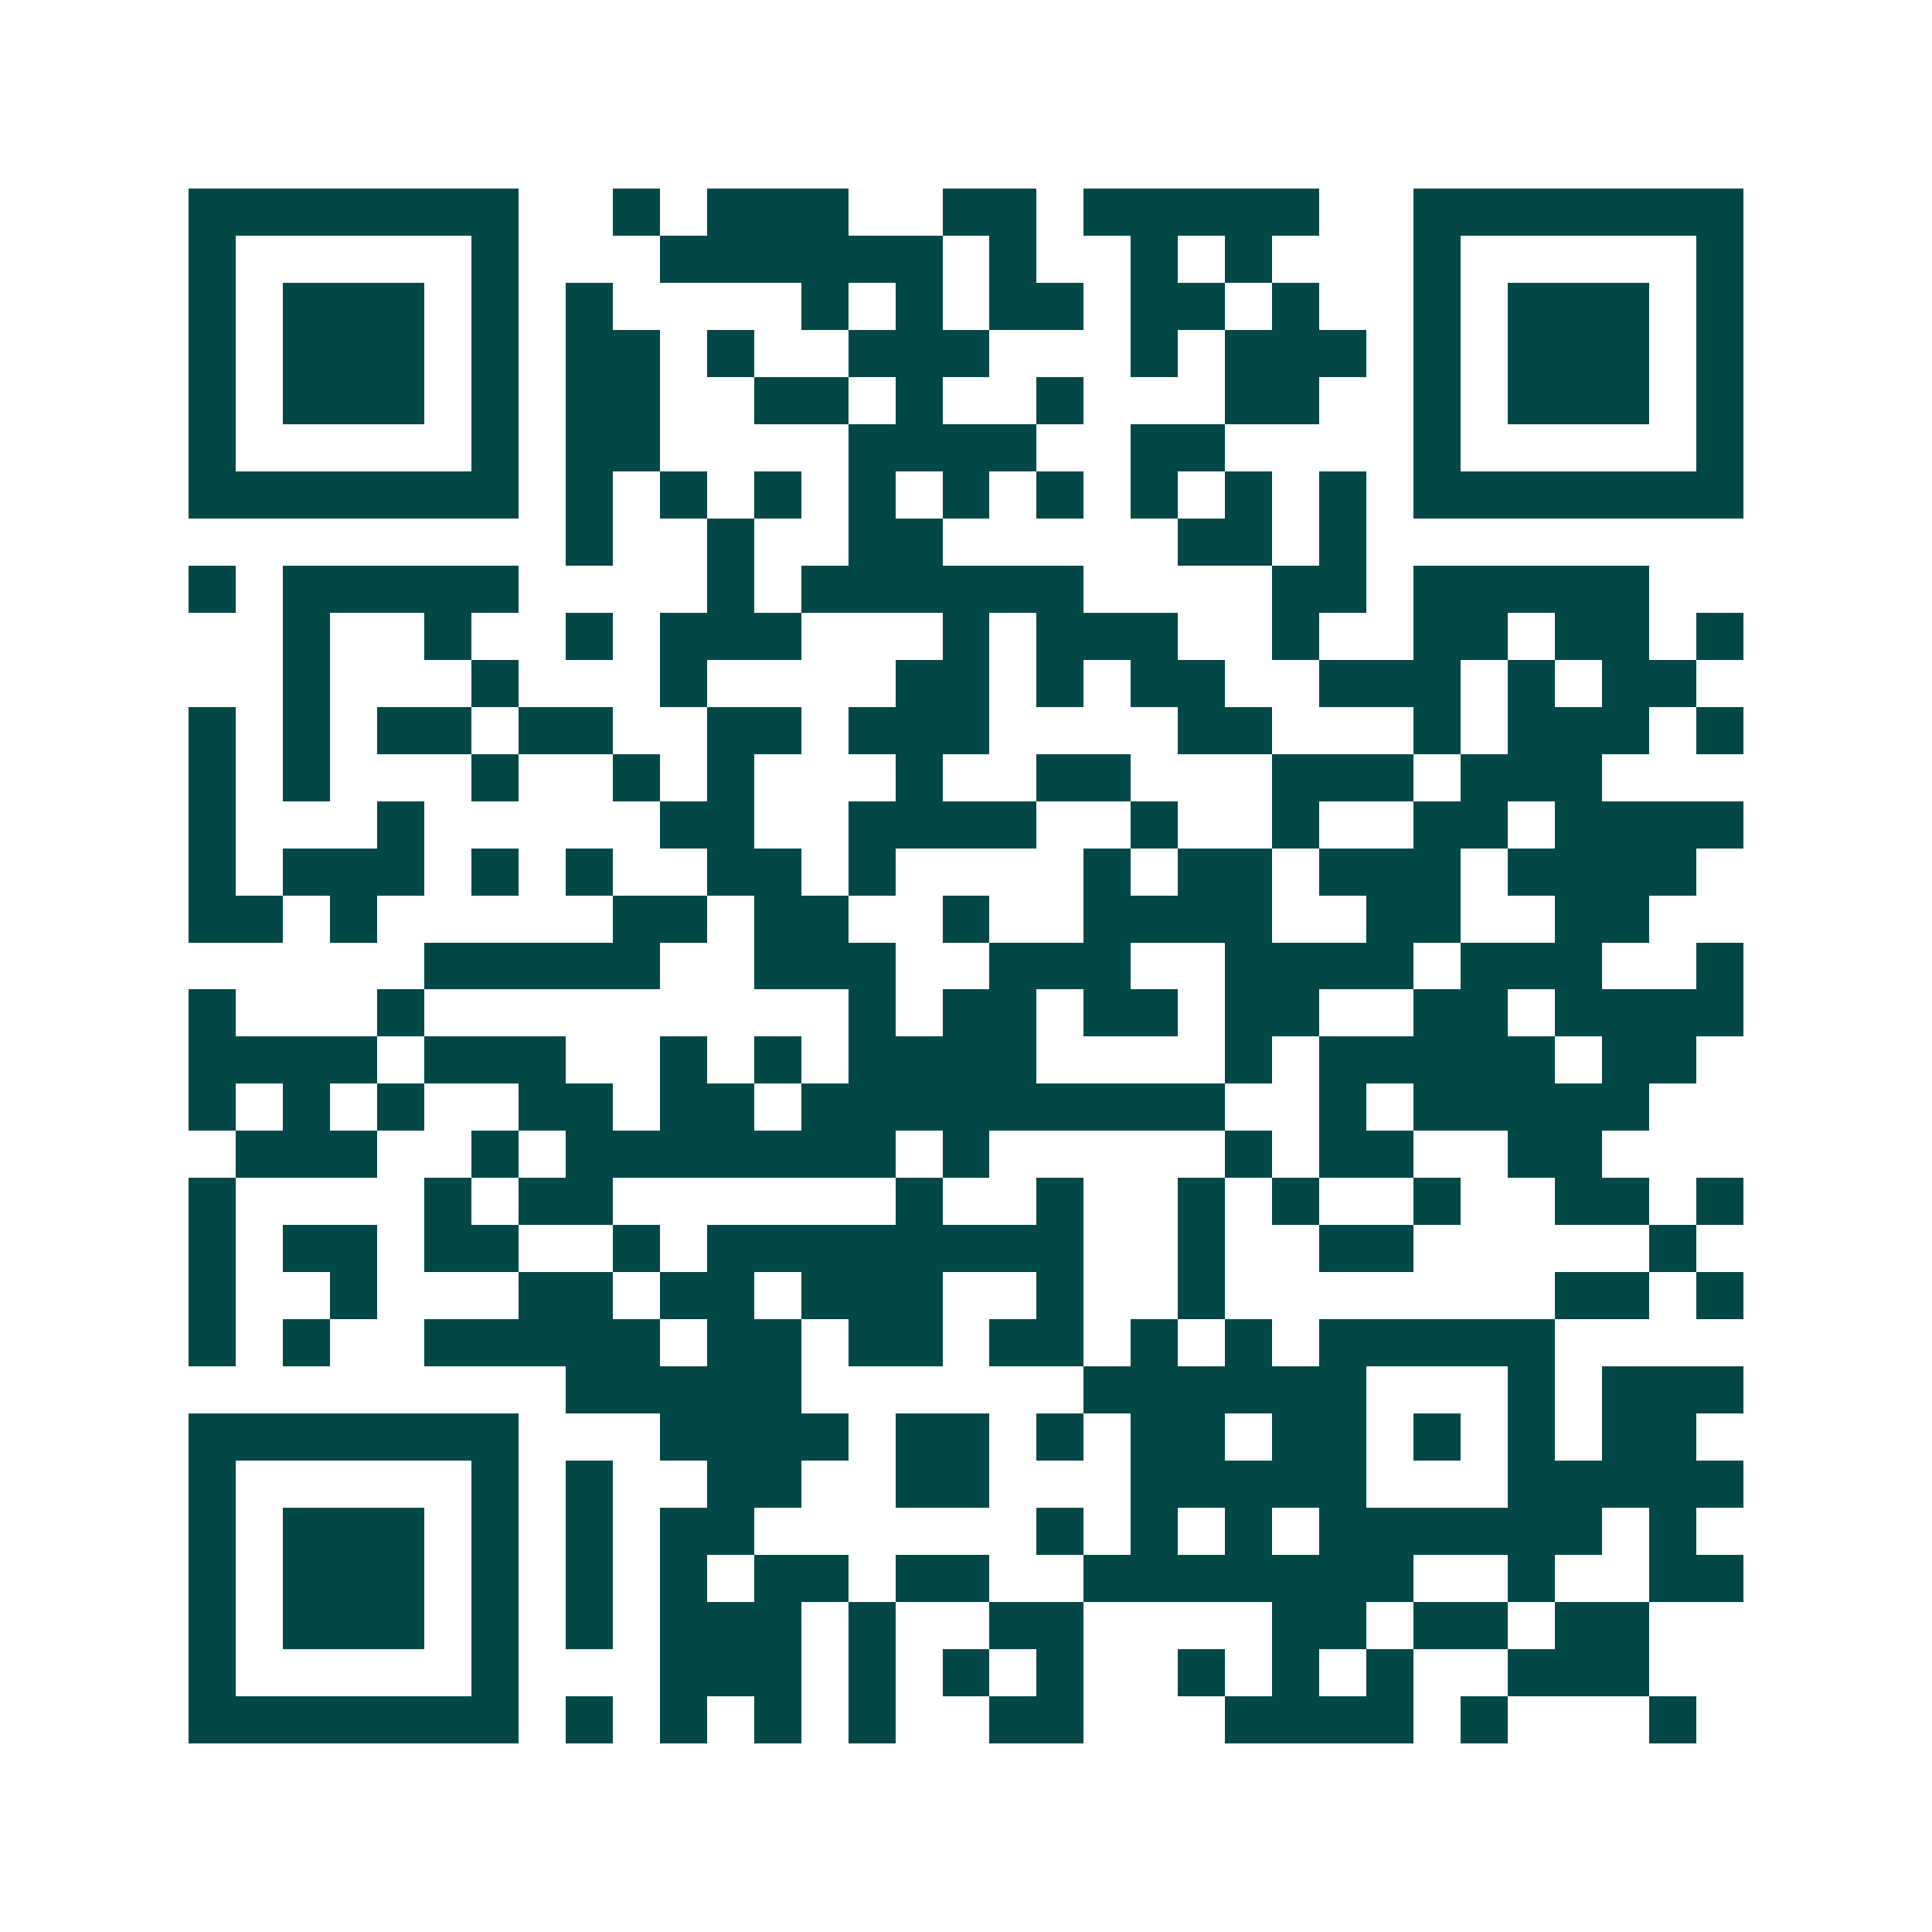 <svg xmlns="http://www.w3.org/2000/svg" width="200" height="200" viewBox="0 0 41 41" shape-rendering="crispEdges"><path fill="#ffffff" d="M0 0h41v41H0z"/><path stroke="#014847" d="M4 4.5h7m2 0h1m1 0h3m2 0h2m1 0h5m2 0h7M4 5.5h1m5 0h1m3 0h6m1 0h1m2 0h1m1 0h1m3 0h1m5 0h1M4 6.5h1m1 0h3m1 0h1m1 0h1m4 0h1m1 0h1m1 0h2m1 0h2m1 0h1m2 0h1m1 0h3m1 0h1M4 7.5h1m1 0h3m1 0h1m1 0h2m1 0h1m2 0h3m3 0h1m1 0h3m1 0h1m1 0h3m1 0h1M4 8.5h1m1 0h3m1 0h1m1 0h2m2 0h2m1 0h1m2 0h1m3 0h2m2 0h1m1 0h3m1 0h1M4 9.5h1m5 0h1m1 0h2m4 0h4m2 0h2m4 0h1m5 0h1M4 10.5h7m1 0h1m1 0h1m1 0h1m1 0h1m1 0h1m1 0h1m1 0h1m1 0h1m1 0h1m1 0h7M12 11.5h1m2 0h1m2 0h2m5 0h2m1 0h1M4 12.5h1m1 0h5m4 0h1m1 0h6m4 0h2m1 0h5M6 13.5h1m2 0h1m2 0h1m1 0h3m3 0h1m1 0h3m2 0h1m2 0h2m1 0h2m1 0h1M6 14.5h1m3 0h1m3 0h1m4 0h2m1 0h1m1 0h2m2 0h3m1 0h1m1 0h2M4 15.5h1m1 0h1m1 0h2m1 0h2m2 0h2m1 0h3m4 0h2m3 0h1m1 0h3m1 0h1M4 16.5h1m1 0h1m3 0h1m2 0h1m1 0h1m3 0h1m2 0h2m3 0h3m1 0h3M4 17.5h1m3 0h1m5 0h2m2 0h4m2 0h1m2 0h1m2 0h2m1 0h4M4 18.5h1m1 0h3m1 0h1m1 0h1m2 0h2m1 0h1m4 0h1m1 0h2m1 0h3m1 0h4M4 19.5h2m1 0h1m5 0h2m1 0h2m2 0h1m2 0h4m2 0h2m2 0h2M9 20.5h5m2 0h3m2 0h3m2 0h4m1 0h3m2 0h1M4 21.5h1m3 0h1m9 0h1m1 0h2m1 0h2m1 0h2m2 0h2m1 0h4M4 22.5h4m1 0h3m2 0h1m1 0h1m1 0h4m4 0h1m1 0h5m1 0h2M4 23.5h1m1 0h1m1 0h1m2 0h2m1 0h2m1 0h9m2 0h1m1 0h5M5 24.5h3m2 0h1m1 0h7m1 0h1m5 0h1m1 0h2m2 0h2M4 25.5h1m4 0h1m1 0h2m6 0h1m2 0h1m2 0h1m1 0h1m2 0h1m2 0h2m1 0h1M4 26.5h1m1 0h2m1 0h2m2 0h1m1 0h8m2 0h1m2 0h2m5 0h1M4 27.5h1m2 0h1m3 0h2m1 0h2m1 0h3m2 0h1m2 0h1m7 0h2m1 0h1M4 28.5h1m1 0h1m2 0h5m1 0h2m1 0h2m1 0h2m1 0h1m1 0h1m1 0h5M12 29.5h5m6 0h6m3 0h1m1 0h3M4 30.5h7m3 0h4m1 0h2m1 0h1m1 0h2m1 0h2m1 0h1m1 0h1m1 0h2M4 31.5h1m5 0h1m1 0h1m2 0h2m2 0h2m3 0h5m3 0h5M4 32.5h1m1 0h3m1 0h1m1 0h1m1 0h2m6 0h1m1 0h1m1 0h1m1 0h6m1 0h1M4 33.5h1m1 0h3m1 0h1m1 0h1m1 0h1m1 0h2m1 0h2m2 0h7m2 0h1m2 0h2M4 34.5h1m1 0h3m1 0h1m1 0h1m1 0h3m1 0h1m2 0h2m4 0h2m1 0h2m1 0h2M4 35.5h1m5 0h1m3 0h3m1 0h1m1 0h1m1 0h1m2 0h1m1 0h1m1 0h1m2 0h3M4 36.5h7m1 0h1m1 0h1m1 0h1m1 0h1m2 0h2m3 0h4m1 0h1m3 0h1"/></svg>
